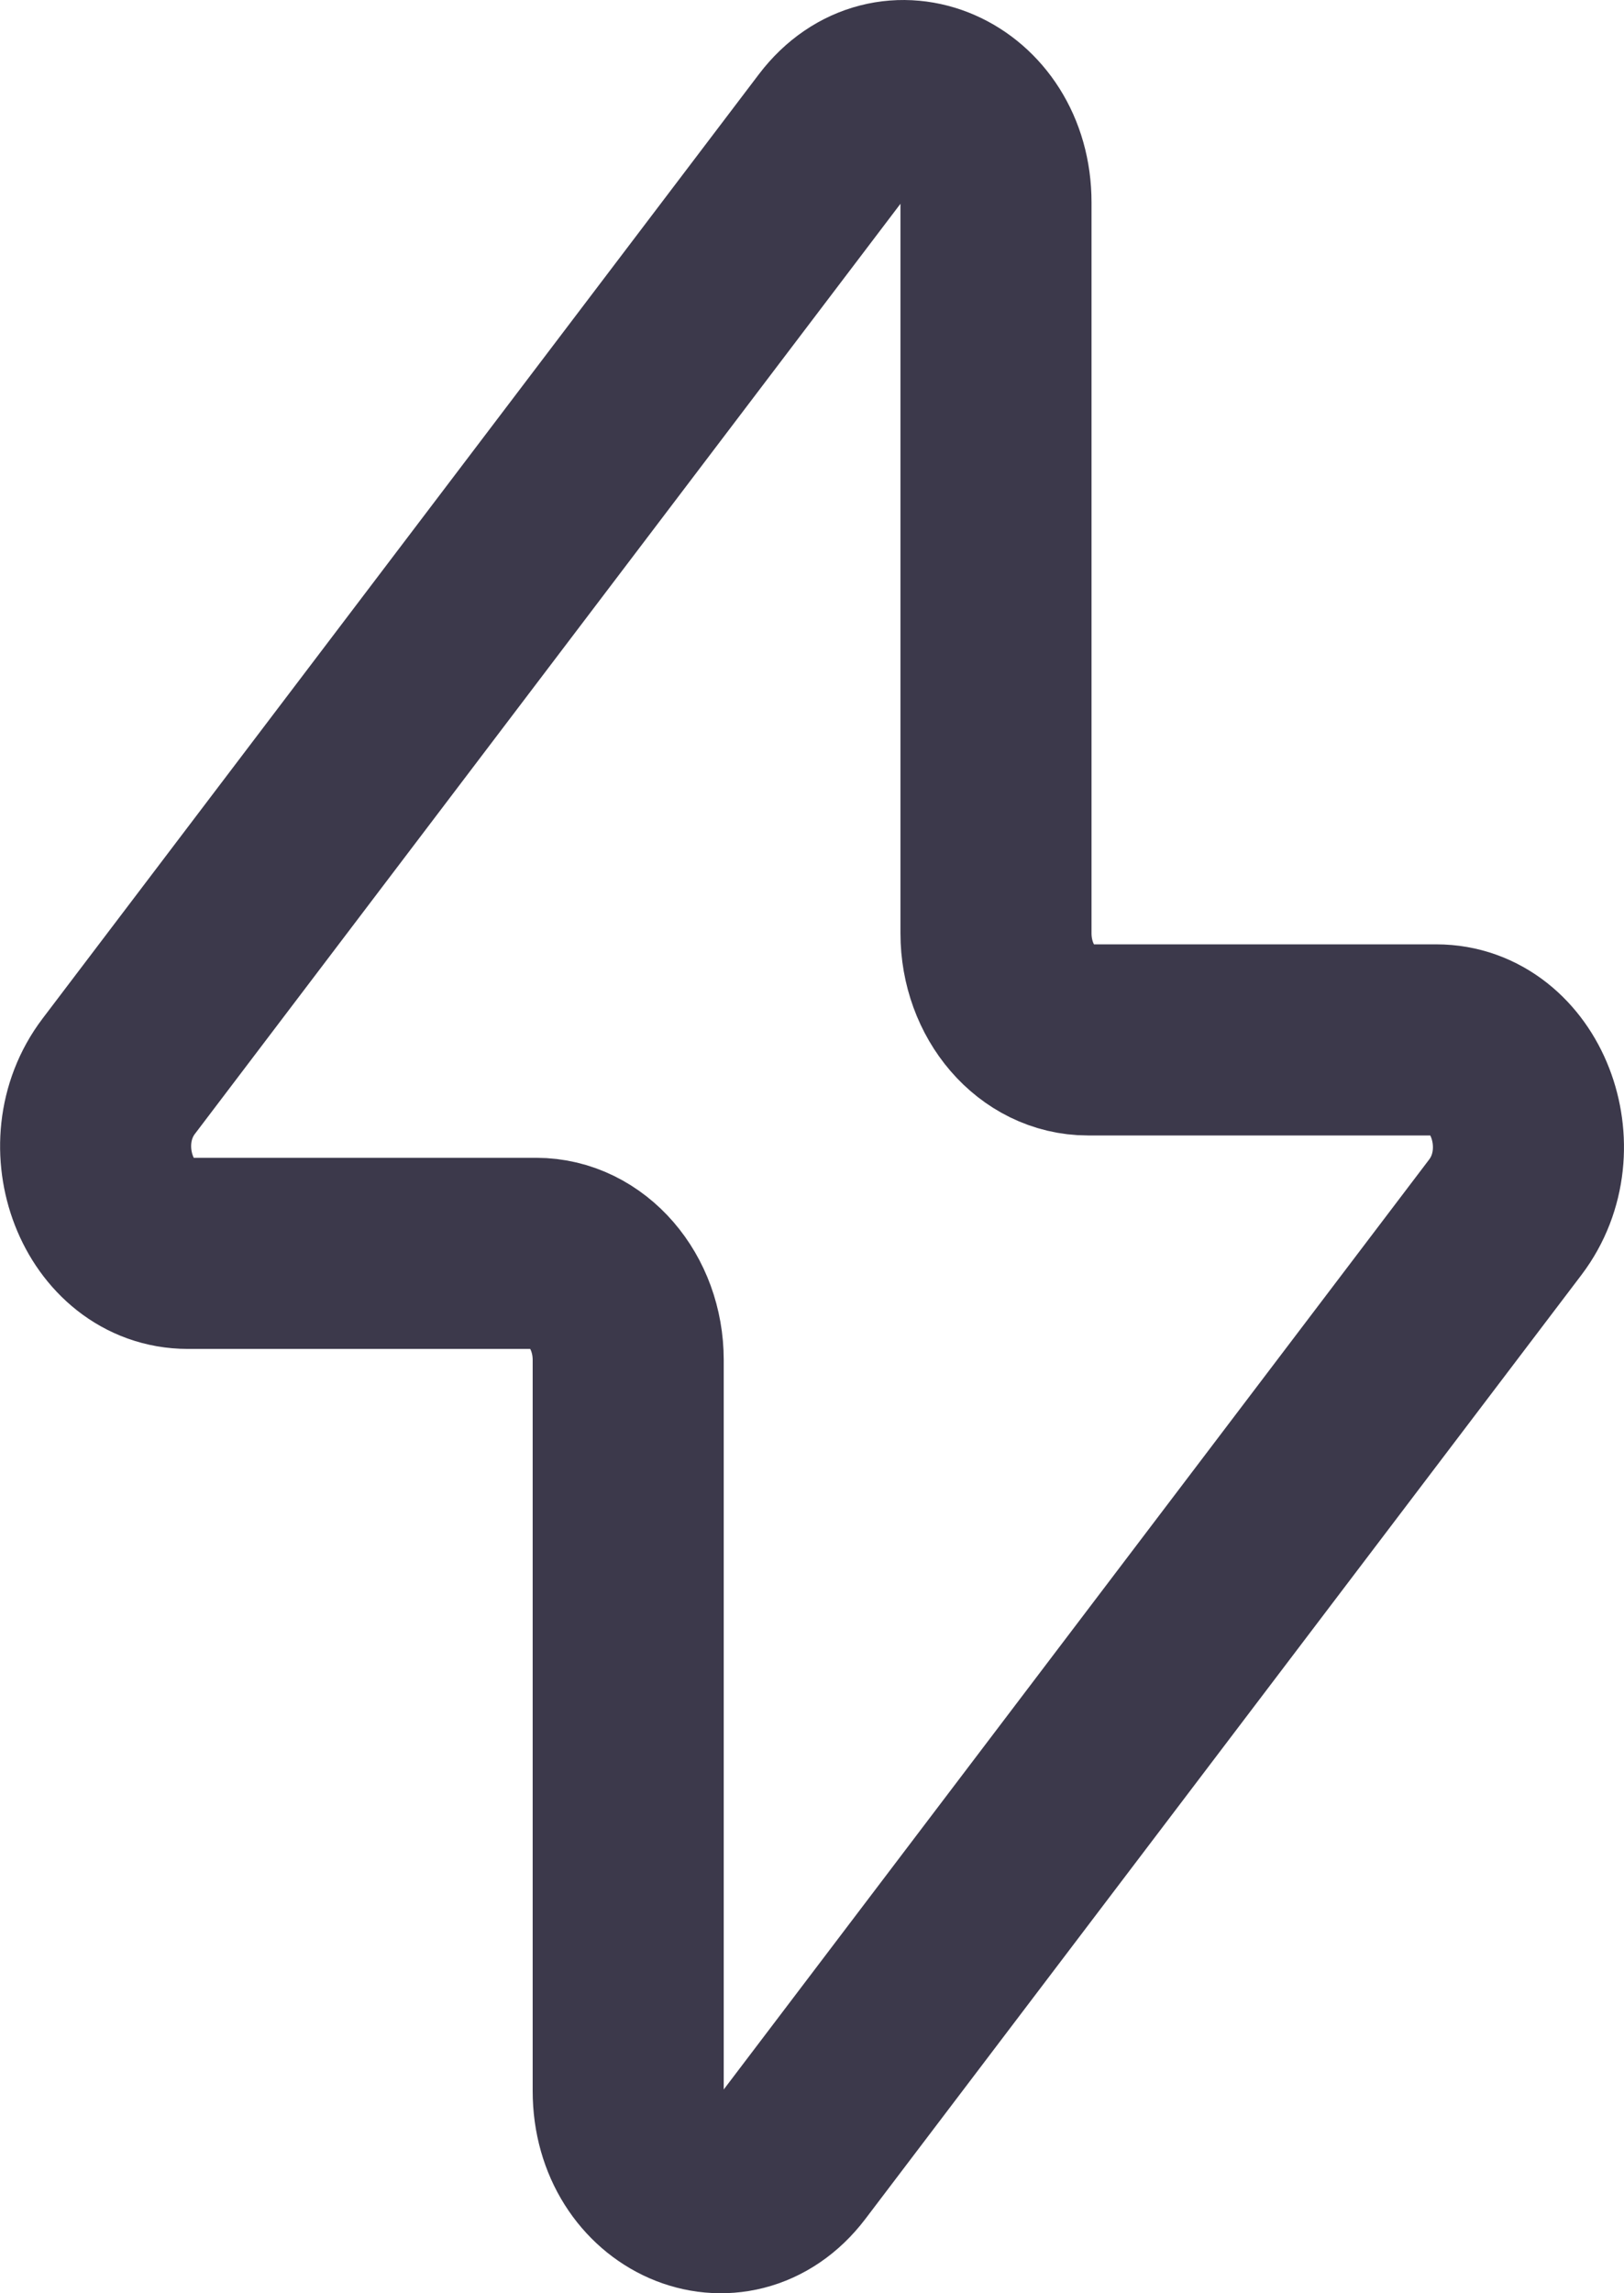 <?xml version="1.0" encoding="UTF-8"?> <svg xmlns="http://www.w3.org/2000/svg" width="17" height="24" viewBox="0 0 17 24" fill="none"><path d="M1.243 11.263L8.741 1.381C9.328 0.609 10.426 1.089 10.426 2.118V9.767C10.426 10.384 10.857 10.883 11.388 10.883H15.035C15.864 10.883 16.305 12.016 15.758 12.738L8.261 22.619C7.673 23.391 6.576 22.911 6.576 21.882V14.233C6.576 13.616 6.144 13.117 5.613 13.117H1.965C1.136 13.117 0.696 11.984 1.243 11.263Z" stroke="#3C394B" stroke-width="2" stroke-linecap="round" stroke-linejoin="round"></path></svg> 